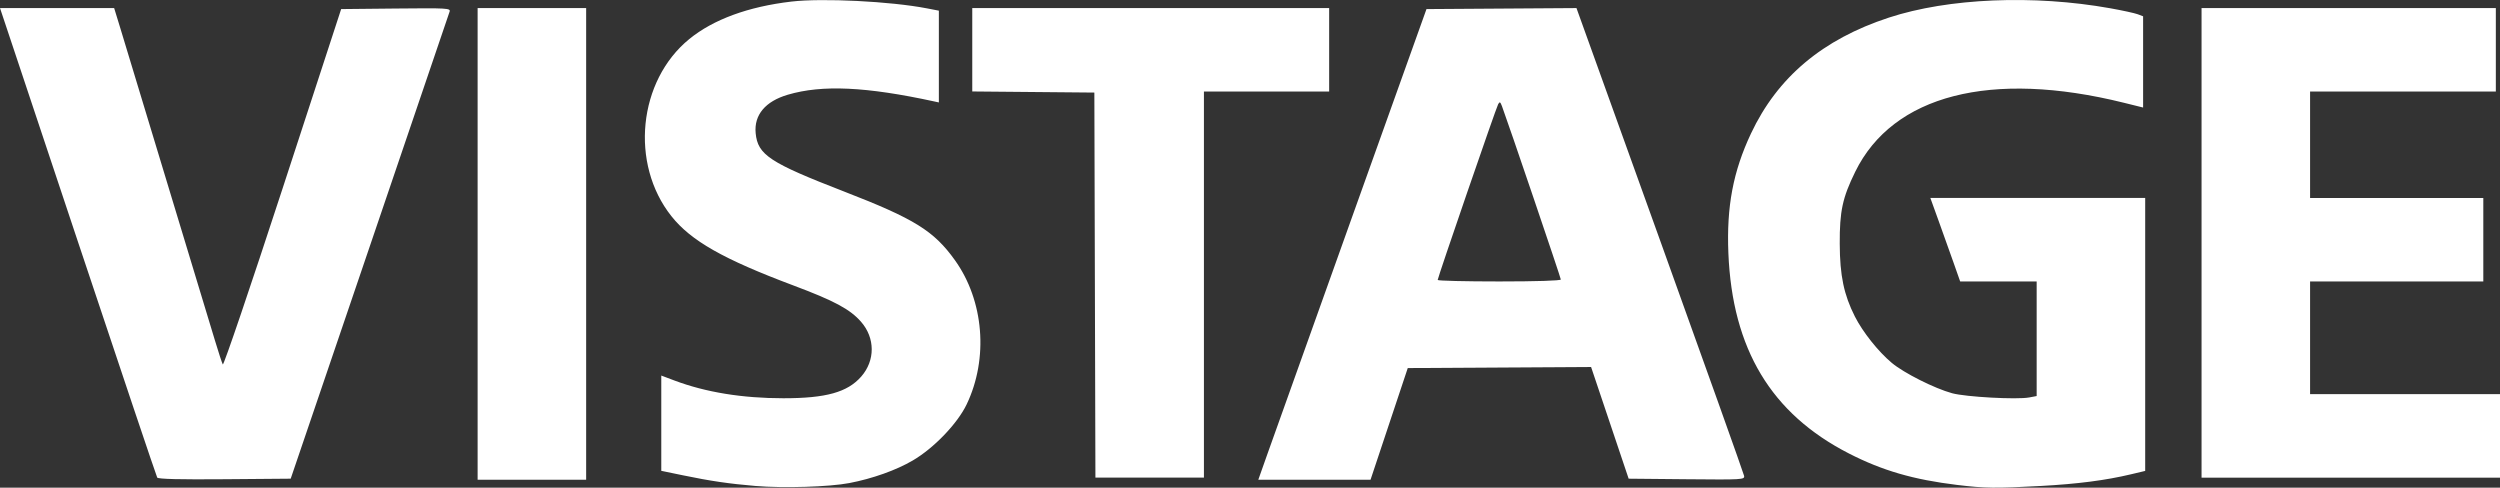 <?xml version="1.0" encoding="UTF-8" standalone="no"?>
<!-- Created with Inkscape (http://www.inkscape.org/) -->

<svg
   version="1.1"
   id="svg1"
   width="1197.845"
   height="233.661"
   viewBox="0 0 1197.845 233.661"
   sodipodi:docname="Screen Shot 2025-08-22 at 00.56.40.png"
   xmlns:inkscape="http://www.inkscape.org/namespaces/inkscape"
   xmlns:sodipodi="http://sodipodi.sourceforge.net/DTD/sodipodi-0.dtd"
   xmlns="http://www.w3.org/2000/svg"
   xmlns:svg="http://www.w3.org/2000/svg">
  <rect x="0" y="0" width="1197.845" height="233.661" fill="#333333" stroke="none"/>
  <defs
     id="defs1" />
  <sodipodi:namedview
     id="namedview1"
     pagecolor="#ffffff"
     bordercolor="#000000"
     borderopacity="0.25"
     inkscape:showpageshadow="2"
     inkscape:pageopacity="0.0"
     inkscape:pagecheckerboard="0"
     inkscape:deskcolor="#d1d1d1" />
  <g
     inkscape:groupmode="layer"
     inkscape:label="Image"
     id="g1"
     transform="translate(1.217,335.224)">
    <path
       style="fill:#ffffff"
       d="m 360.802,-102.377 c -12.663,-1.06 -21.562,-2.368 -34.923,-5.134 l -10.25,-2.122 v -22.825 -22.825 l 6.351,2.391 c 14.942,5.624 32.482,8.478 52.149,8.485 20.4,0.007 30.684,-2.855 37.29,-10.379 6.759,-7.698 6.72,-18.515 -0.095,-26.284 -5.267,-6.005 -12.744,-10.014 -32.459,-17.407 -33.525,-12.571 -48.99,-21.356 -58.377,-33.161 -19.955,-25.097 -15.943,-64.889 8.559,-84.878 11.496,-9.378 28.291,-15.54 48.931,-17.952 14.935,-1.745 47.503,-0.117 64.9,3.244 l 5.75,1.111 v 21.986 21.986 l -2.25,-0.488 c -32.652,-7.086 -53.667,-8.052 -70.086,-3.224 -10.81,3.179 -16.28,9.714 -15.441,18.447 0.998,10.387 6.679,14.131 42.467,27.99 33.597,13.01 42.907,18.781 52.996,32.85 13.905,19.392 16.163,47.057 5.638,69.079 -4.401,9.208 -15.684,20.96 -25.823,26.898 -7.956,4.659 -19.31,8.701 -30.406,10.824 -9.589,1.835 -31.489,2.51 -44.921,1.386 z m 575.779,-0.49 c -21.011,-2.547 -35.892,-6.872 -51.952,-15.1 -37.206,-19.061 -55.827,-50.021 -57.713,-95.952 -0.915,-22.302 2.265,-39.143 10.826,-57.329 12.705,-26.987 34.303,-45.138 66.107,-55.554 28.46,-9.321 69.219,-11.043 105.968,-4.477 5.878,1.05 11.841,2.348 13.25,2.884 l 2.563,0.974 v 21.859 21.859 l -9.25,-2.294 c -63.638,-15.781 -110.647,-3.704 -128.677,33.058 -6.121,12.481 -7.498,18.889 -7.428,34.567 0.068,15.19 1.972,24.335 7.236,34.763 3.759,7.446 11.232,16.842 17.693,22.245 5.827,4.872 20.478,12.245 28.926,14.556 6.529,1.786 31.021,3.123 36.923,2.016 l 3.577,-0.671 v -27.455 -27.455 h -18.327 -18.327 l -3.078,-8.75 c -1.693,-4.812 -4.907,-13.812 -7.143,-20 l -4.065,-11.25 h 51.47 51.47 v 65.392 65.392 l -6.75,1.608 c -12.228,2.913 -25.503,4.633 -43.25,5.603 -21.645,1.184 -26.751,1.121 -40.048,-0.491 z m -862.473,-3.539 c -0.361,-0.585 -17.457,-51.441 -37.99,-113.014 L -1.217,-331.371 H 26.128 53.473 l 2.99,9.75 c 3.552,11.582 41.058,135.359 45.376,149.75 1.65,5.5 3.313,10.571 3.695,11.269 0.382,0.698 13.299,-37.327 28.703,-84.5 l 28.009,-85.769 26.263,-0.267 c 24.723,-0.251 26.23,-0.163 25.692,1.5 -0.314,0.972 -17.573,51.717 -38.352,112.767 l -37.781,111 -31.653,0.264 c -21.543,0.18 -31.863,-0.075 -32.31,-0.799 z M 227.629,-218.371 v -113 h 26 26 v 113 113 h -26 -26 z m 378.57,100.25 c 2.48,-7.013 20.609,-57.75 40.287,-112.75 l 35.777,-100 35.933,-0.242 35.933,-0.242 40,111.133 c 22,61.123 40.145,111.976 40.322,113.008 0.309,1.801 -0.771,1.865 -27.5,1.609 l -27.822,-0.266 -9,-26.76 -9,-26.76 -43.917,0.26 -43.917,0.26 -8.916,26.75 -8.916,26.75 h -26.887 -26.887 z m 140.43,-83.189 c 0,-0.789 -25.357,-75.468 -28.204,-83.061 -0.782,-2.085 -1.083,-2.24 -1.816,-0.93 -0.992,1.773 -28.981,83.104 -28.981,84.214 0,0.394 13.275,0.716 29.5,0.716 17.723,0 29.5,-0.375 29.5,-0.939 z m -223.245,2.689 -0.255,-92.25 -29.25,-0.265 -29.25,-0.265 v -19.985 -19.985 h 85.5 85.5 v 20 20 h -30 -30 v 92.5 92.5 h -25.995 -25.995 z m 530.245,-20.25 v -112.5 h 70.5 70.5 v 20 20 h -44.5 -44.5 v 25.5 25.5 h 41.5 41.5 v 20 20 h -41.5 -41.5 v 27 27 h 45.5 45.5 v 20 20 h -71.5 -71.5 z"
       id="path1" />
  </g>
</svg>

